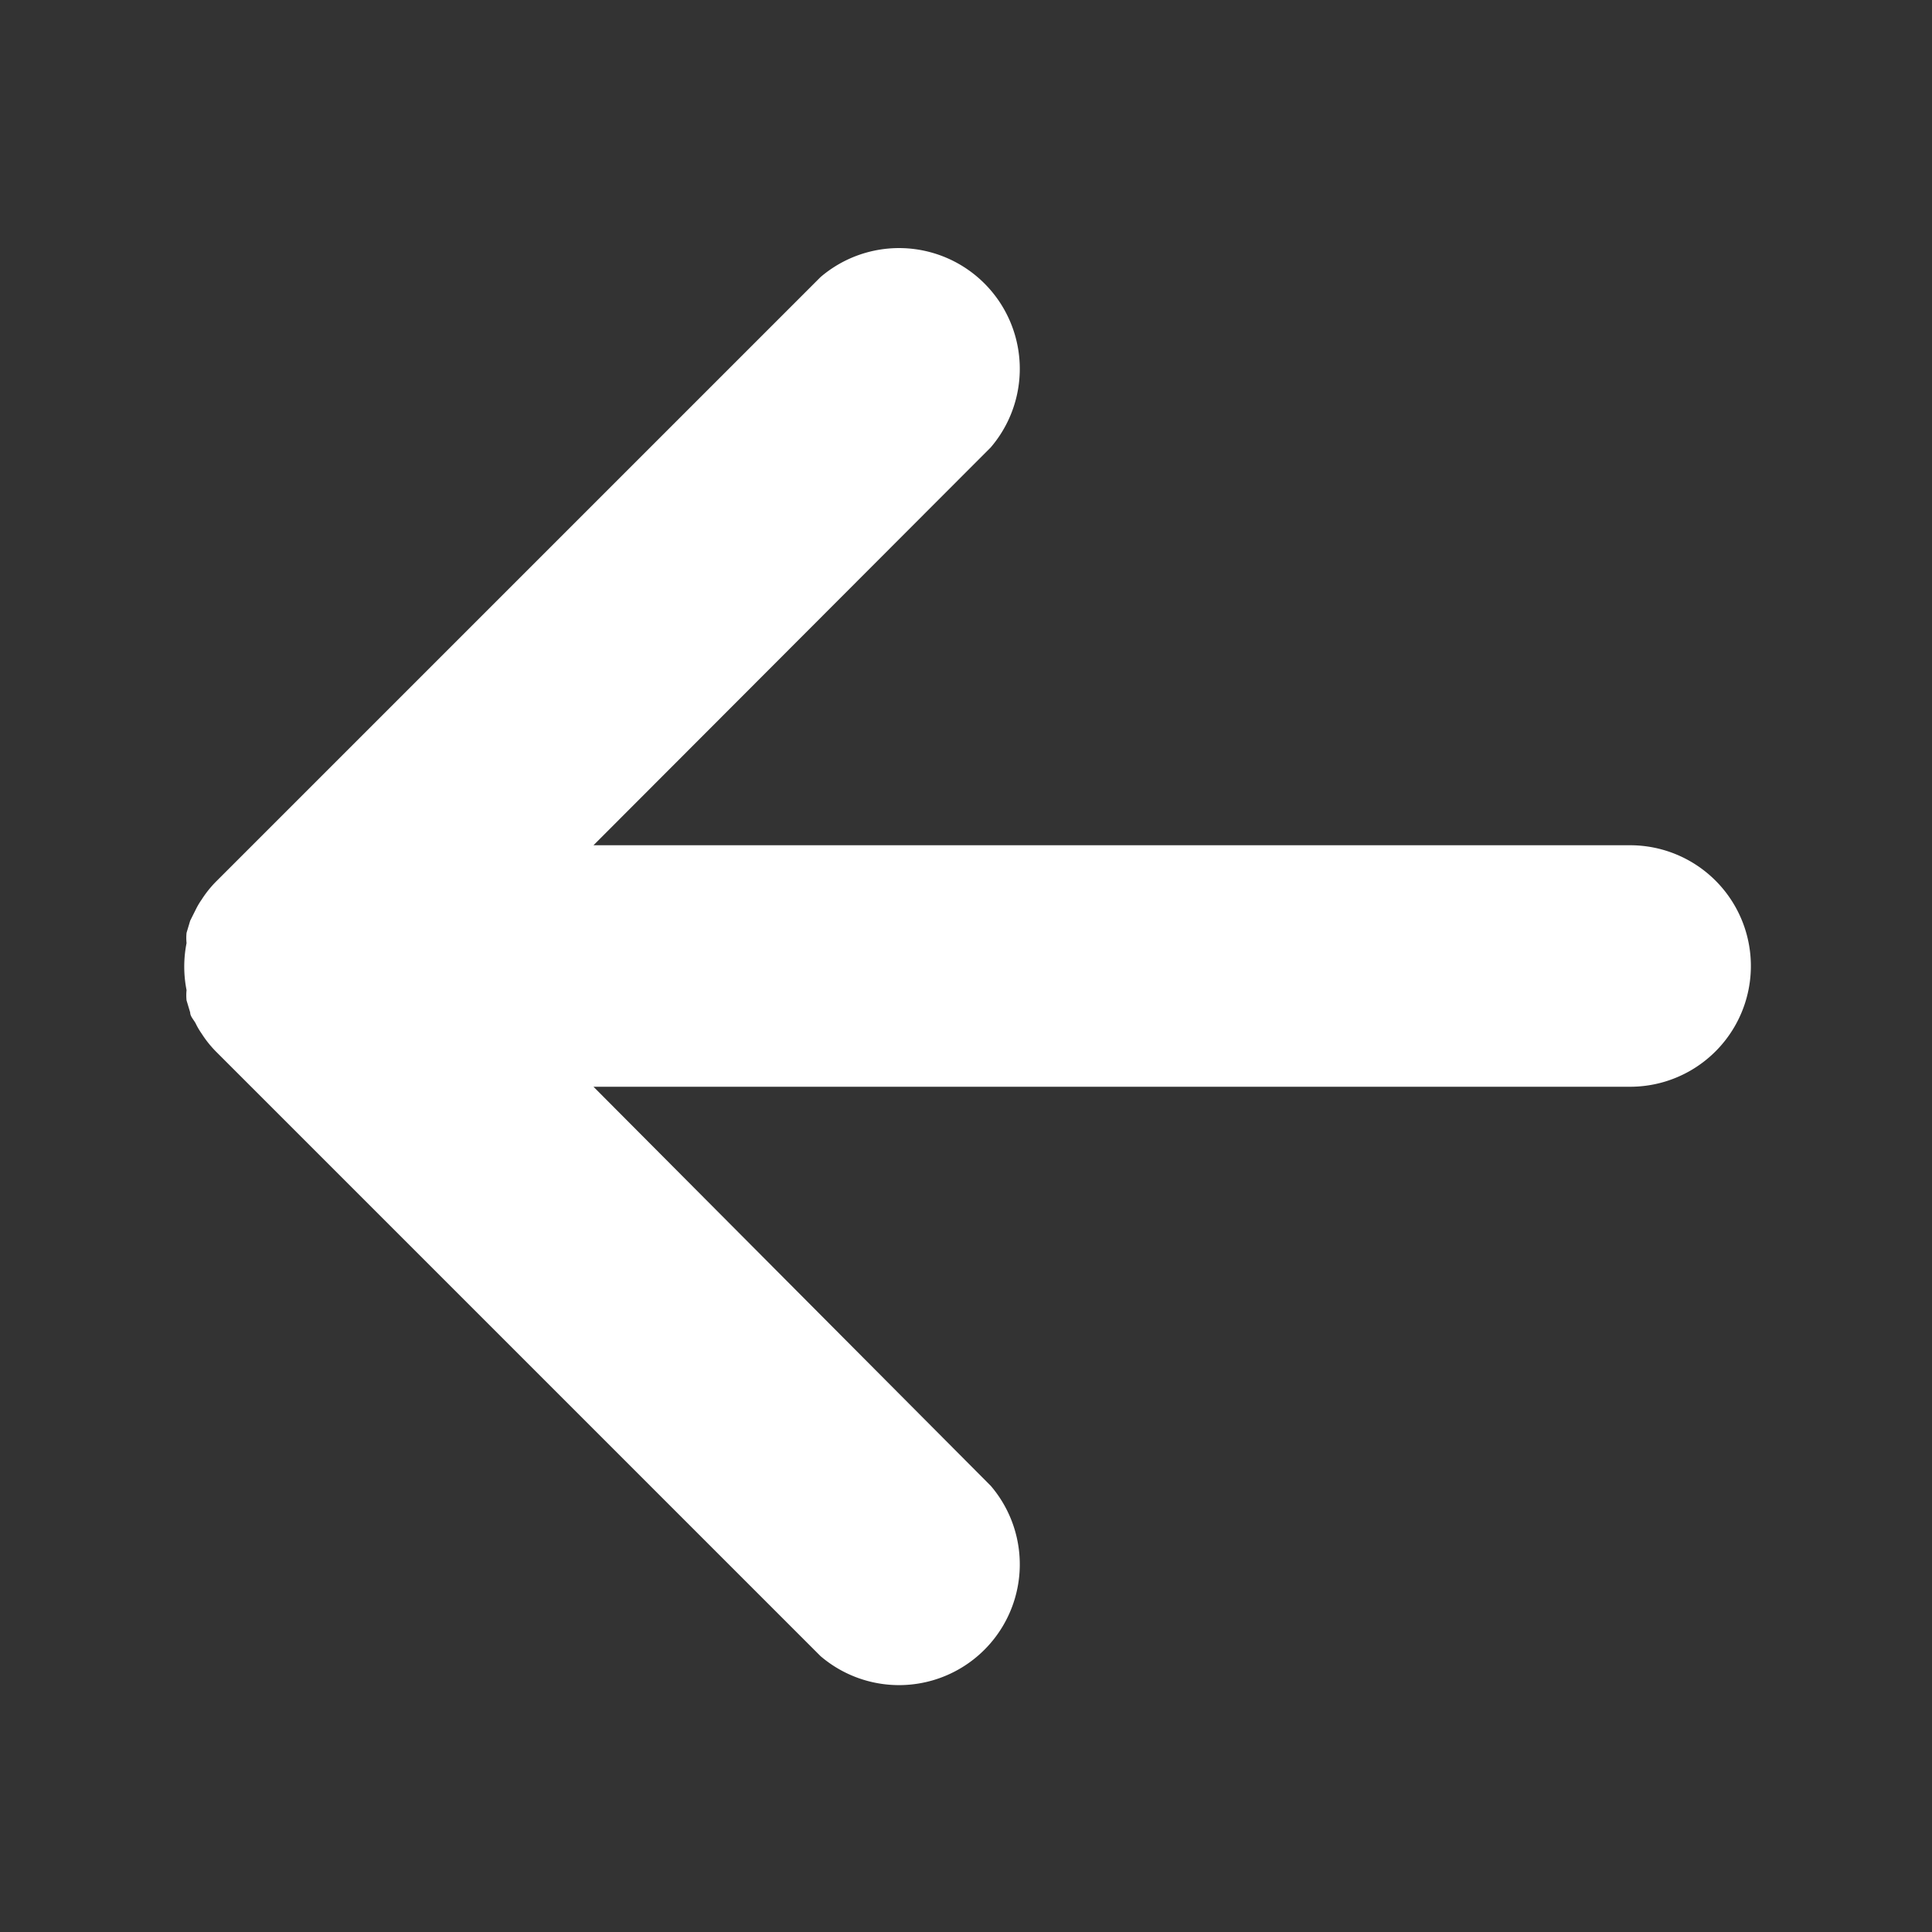<svg id="SvgjsSvg1041" width="288" height="288" xmlns="http://www.w3.org/2000/svg" version="1.1" xmlns:xlink="http://www.w3.org/1999/xlink" xmlns:svgjs="http://svgjs.com/svgjs"><rect width="100%" height="100%" fill="#333333" stroke="none"/><defs id="SvgjsDefs1042"></defs><g id="SvgjsG1043"><svg xmlns="http://www.w3.org/2000/svg" data-name="Layer 1" viewBox="0 0 32 32" width="288" height="288"><path d="M27 14H9.83l6.58-6.59a2 2 0 0 0-2.82-2.82l-10 10a1.79 1.79 0 0 0-.25.31 1.19 1.19 0 0 0-.09.15l-.1.2-.06.2a.84.84 0 0 0 0 .17 2 2 0 0 0 0 .78.84.84 0 0 0 0 .17l.06.2c0 .07.07.13.1.2a1.19 1.19 0 0 0 .09.15 1.79 1.79 0 0 0 .25.31l10 10a2 2 0 0 0 2.82-2.82L9.83 18H27a2 2 0 0 0 0-4Z" fill="#ffffff" className="color000 svgShape"></path></svg></g></svg>